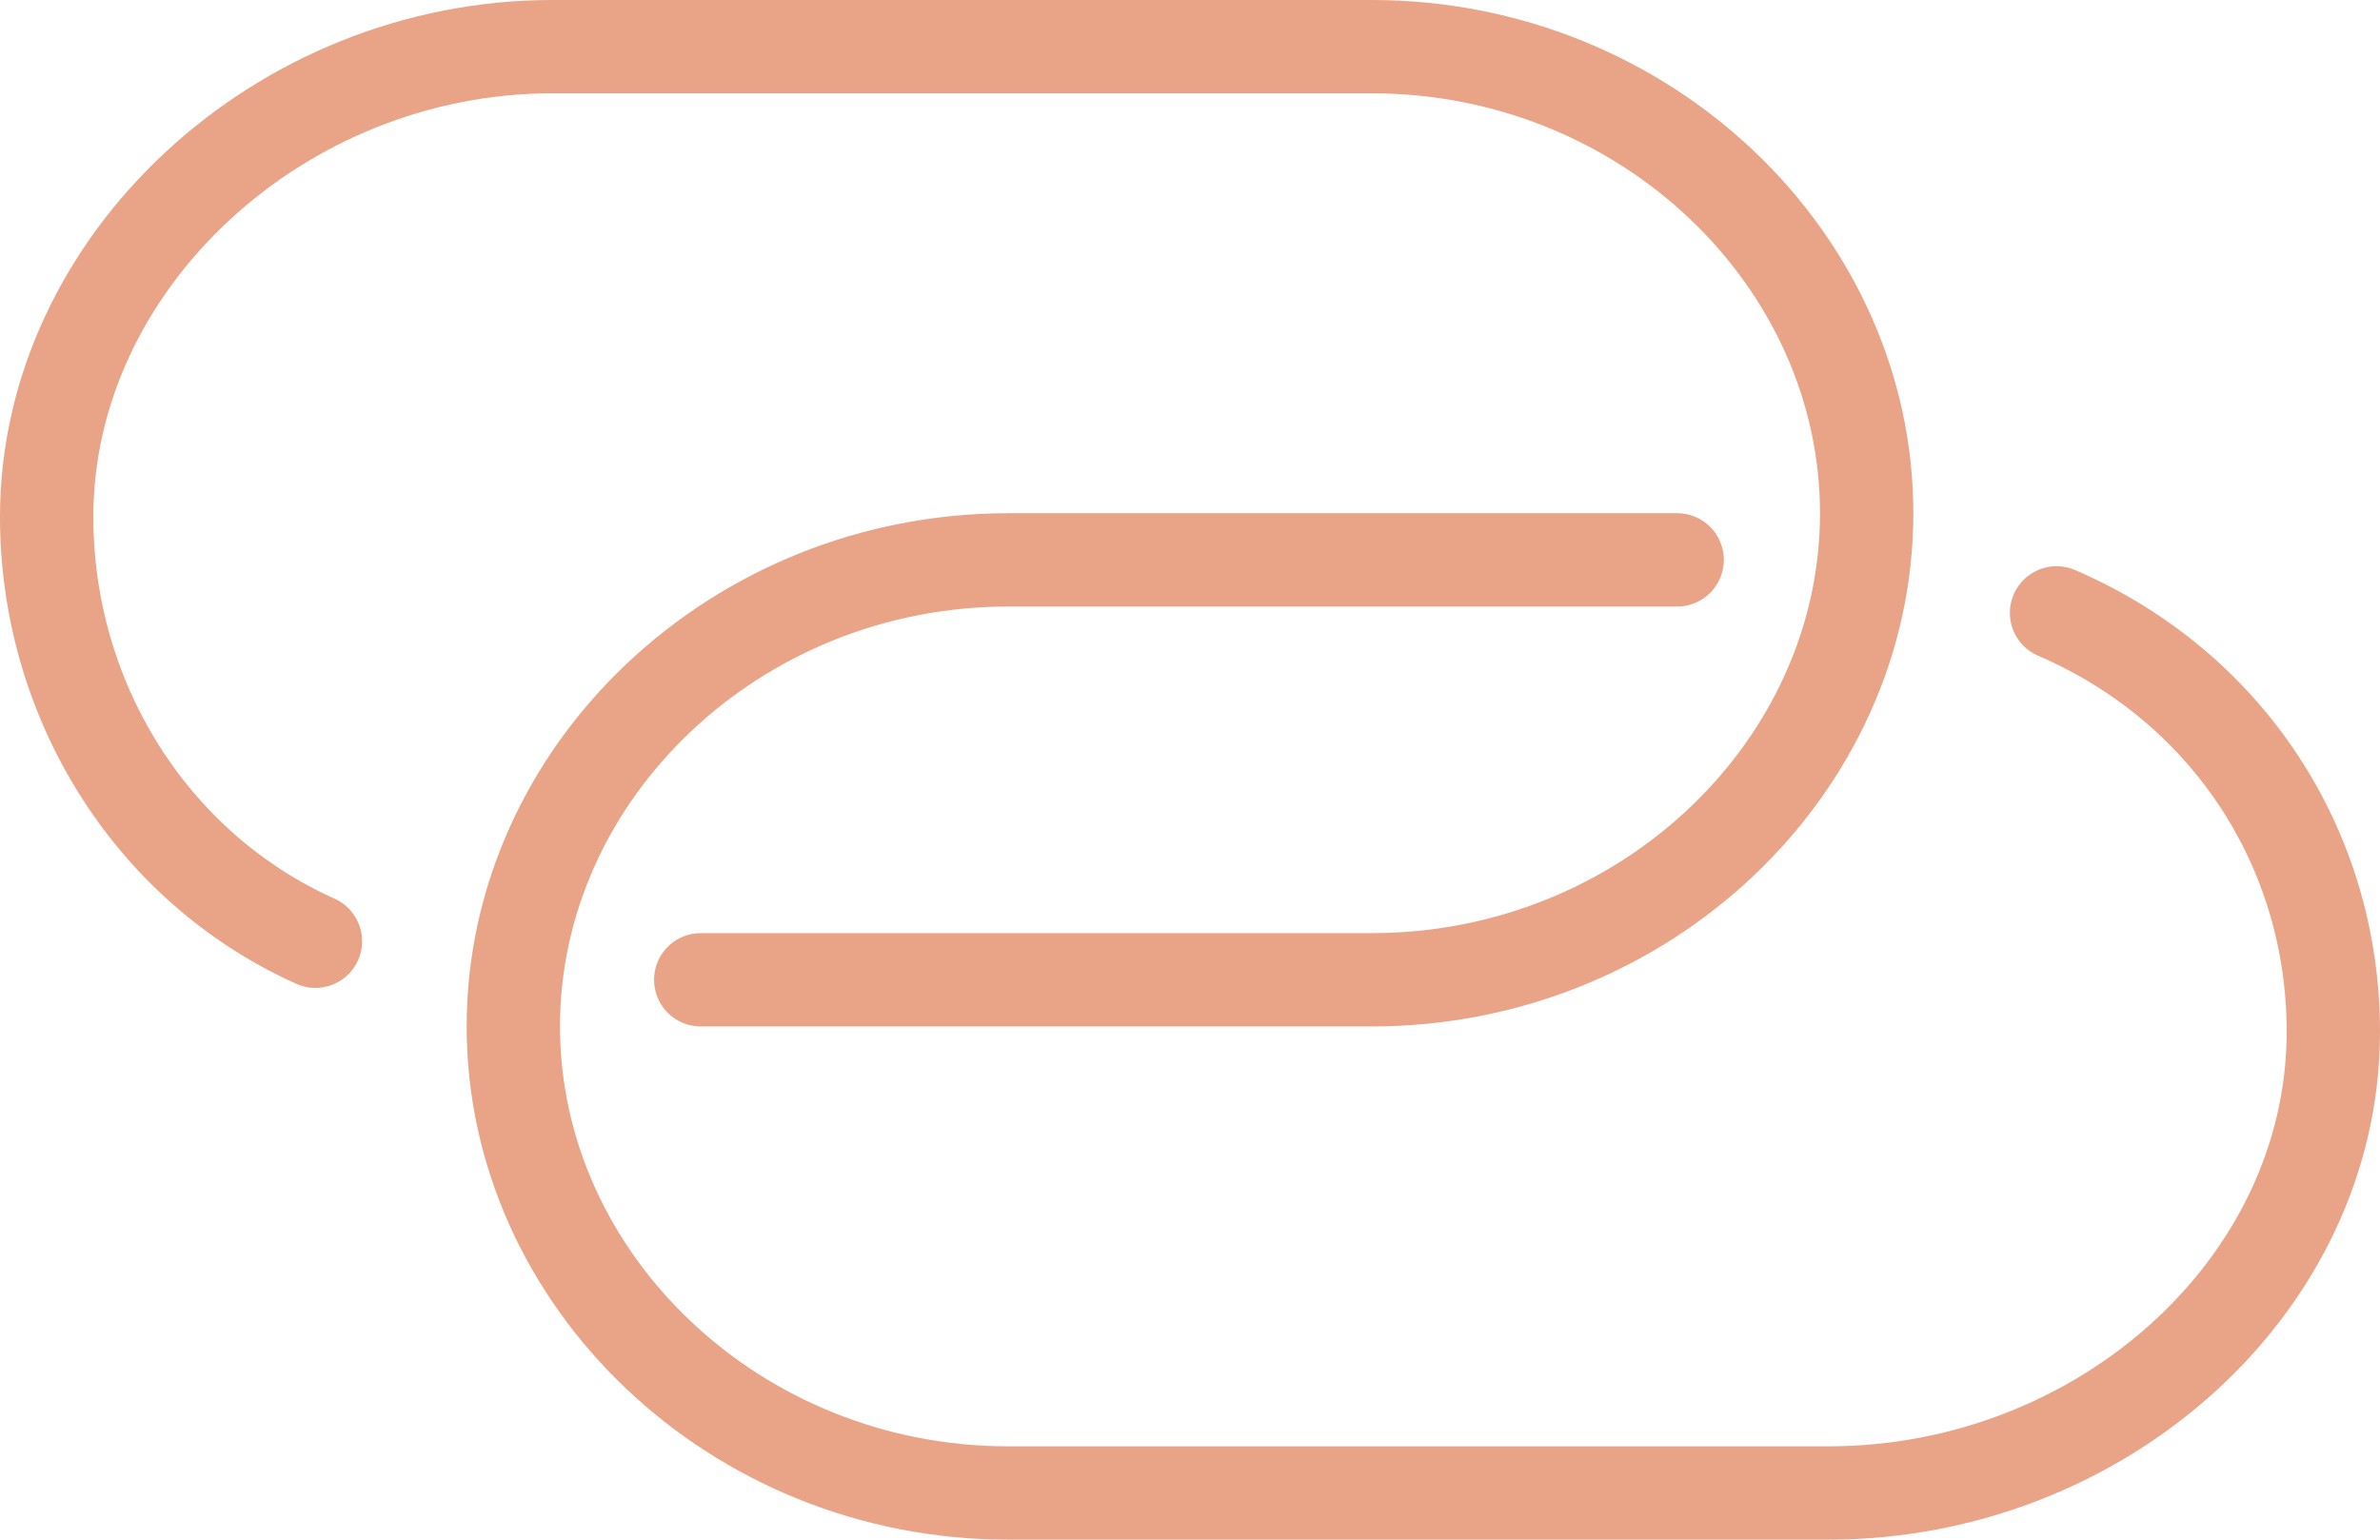 <svg xmlns="http://www.w3.org/2000/svg" width="51" height="33" viewBox="0 0 51 33">
  <g fill="none" fill-rule="evenodd" stroke="#E9A387" stroke-linecap="round" stroke-linejoin="round" stroke-width="2" transform="translate(1 1)">
    <path d="M5.759,19.174 C2.212,17.582 0,13.98 0,10.076 C0,4.638 4.979,0 10.836,0 L28.397,0 C34.252,0 39,4.563 39,10.001 C39,15.438 34.252,20 28.397,20 L14.016,20"/>
    <path d="M43.069,12.136 C46.701,13.698 49,17.154 49,21.114 C49,26.552 44.031,31 38.173,31 L20.607,31 C14.75,31 10,26.438 10,20.999 C10,15.563 14.75,11 20.607,11 L34.939,11"/>
  </g>
</svg>
